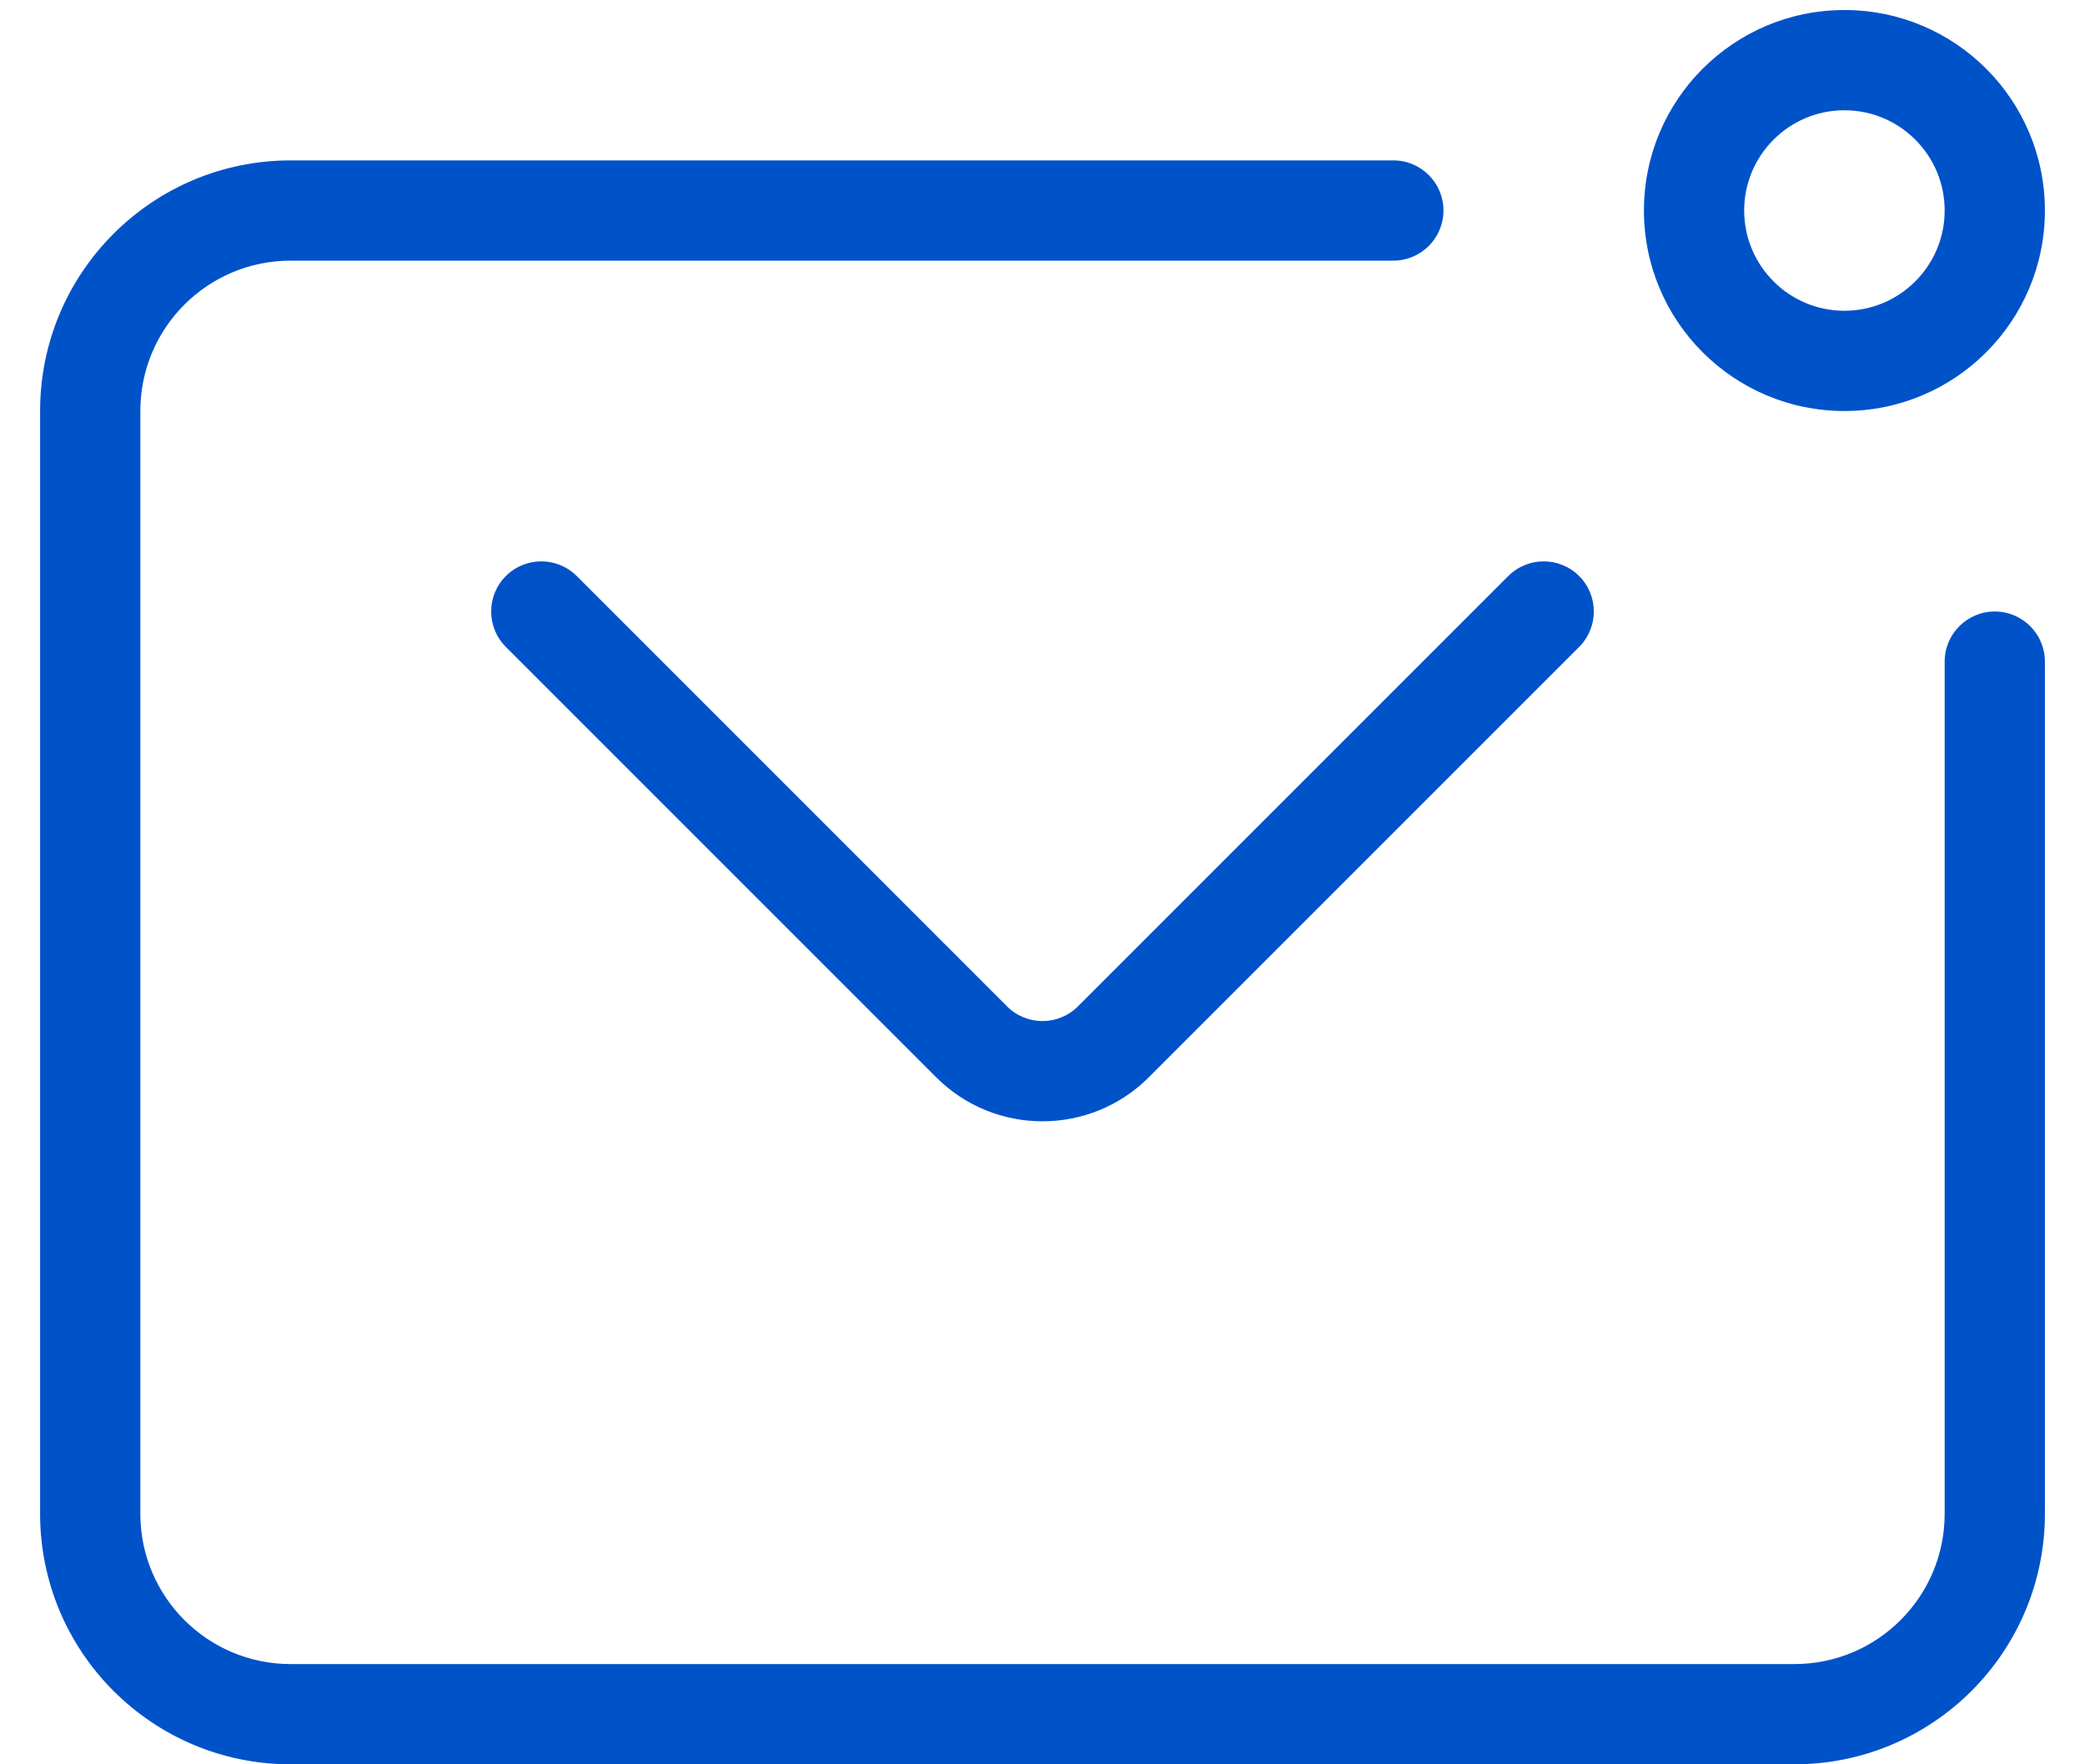 <svg width="26" height="22" viewBox="0 0 26 22" fill="none" xmlns="http://www.w3.org/2000/svg">
<path fill-rule="evenodd" clip-rule="evenodd" d="M3.625 3.25C2.589 3.25 1.75 4.089 1.75 5.125V18.875C1.75 19.911 2.589 20.75 3.625 20.75H22.375C23.411 20.75 24.25 19.911 24.25 18.875V8.25C24.25 7.905 24.53 7.625 24.875 7.625C25.22 7.625 25.5 7.905 25.5 8.25V18.875C25.5 20.601 24.101 22 22.375 22H3.625C1.899 22 0.5 20.601 0.5 18.875V5.125C0.5 3.399 1.899 2 3.625 2H17.375C17.72 2 18 2.28 18 2.625C18 2.97 17.72 3.25 17.375 3.25H3.625Z" fill="#0052C9"/>
<path fill-rule="evenodd" clip-rule="evenodd" d="M6.308 7.183C6.552 6.939 6.948 6.939 7.192 7.183L12.558 12.549C12.802 12.793 13.198 12.793 13.442 12.549L18.808 7.183C19.052 6.939 19.448 6.939 19.692 7.183C19.936 7.427 19.936 7.823 19.692 8.067L14.326 13.433C13.594 14.165 12.406 14.165 11.674 13.433L6.308 8.067C6.064 7.823 6.064 7.427 6.308 7.183Z" fill="#0052C9"/>
<path fill-rule="evenodd" clip-rule="evenodd" d="M23 3.875C23.69 3.875 24.25 3.315 24.25 2.625C24.25 1.935 23.69 1.375 23 1.375C22.31 1.375 21.75 1.935 21.75 2.625C21.75 3.315 22.31 3.875 23 3.875ZM23 5.125C24.381 5.125 25.5 4.006 25.5 2.625C25.5 1.244 24.381 0.125 23 0.125C21.619 0.125 20.5 1.244 20.5 2.625C20.5 4.006 21.619 5.125 23 5.125Z" fill="#0052C9"/>
</svg>
